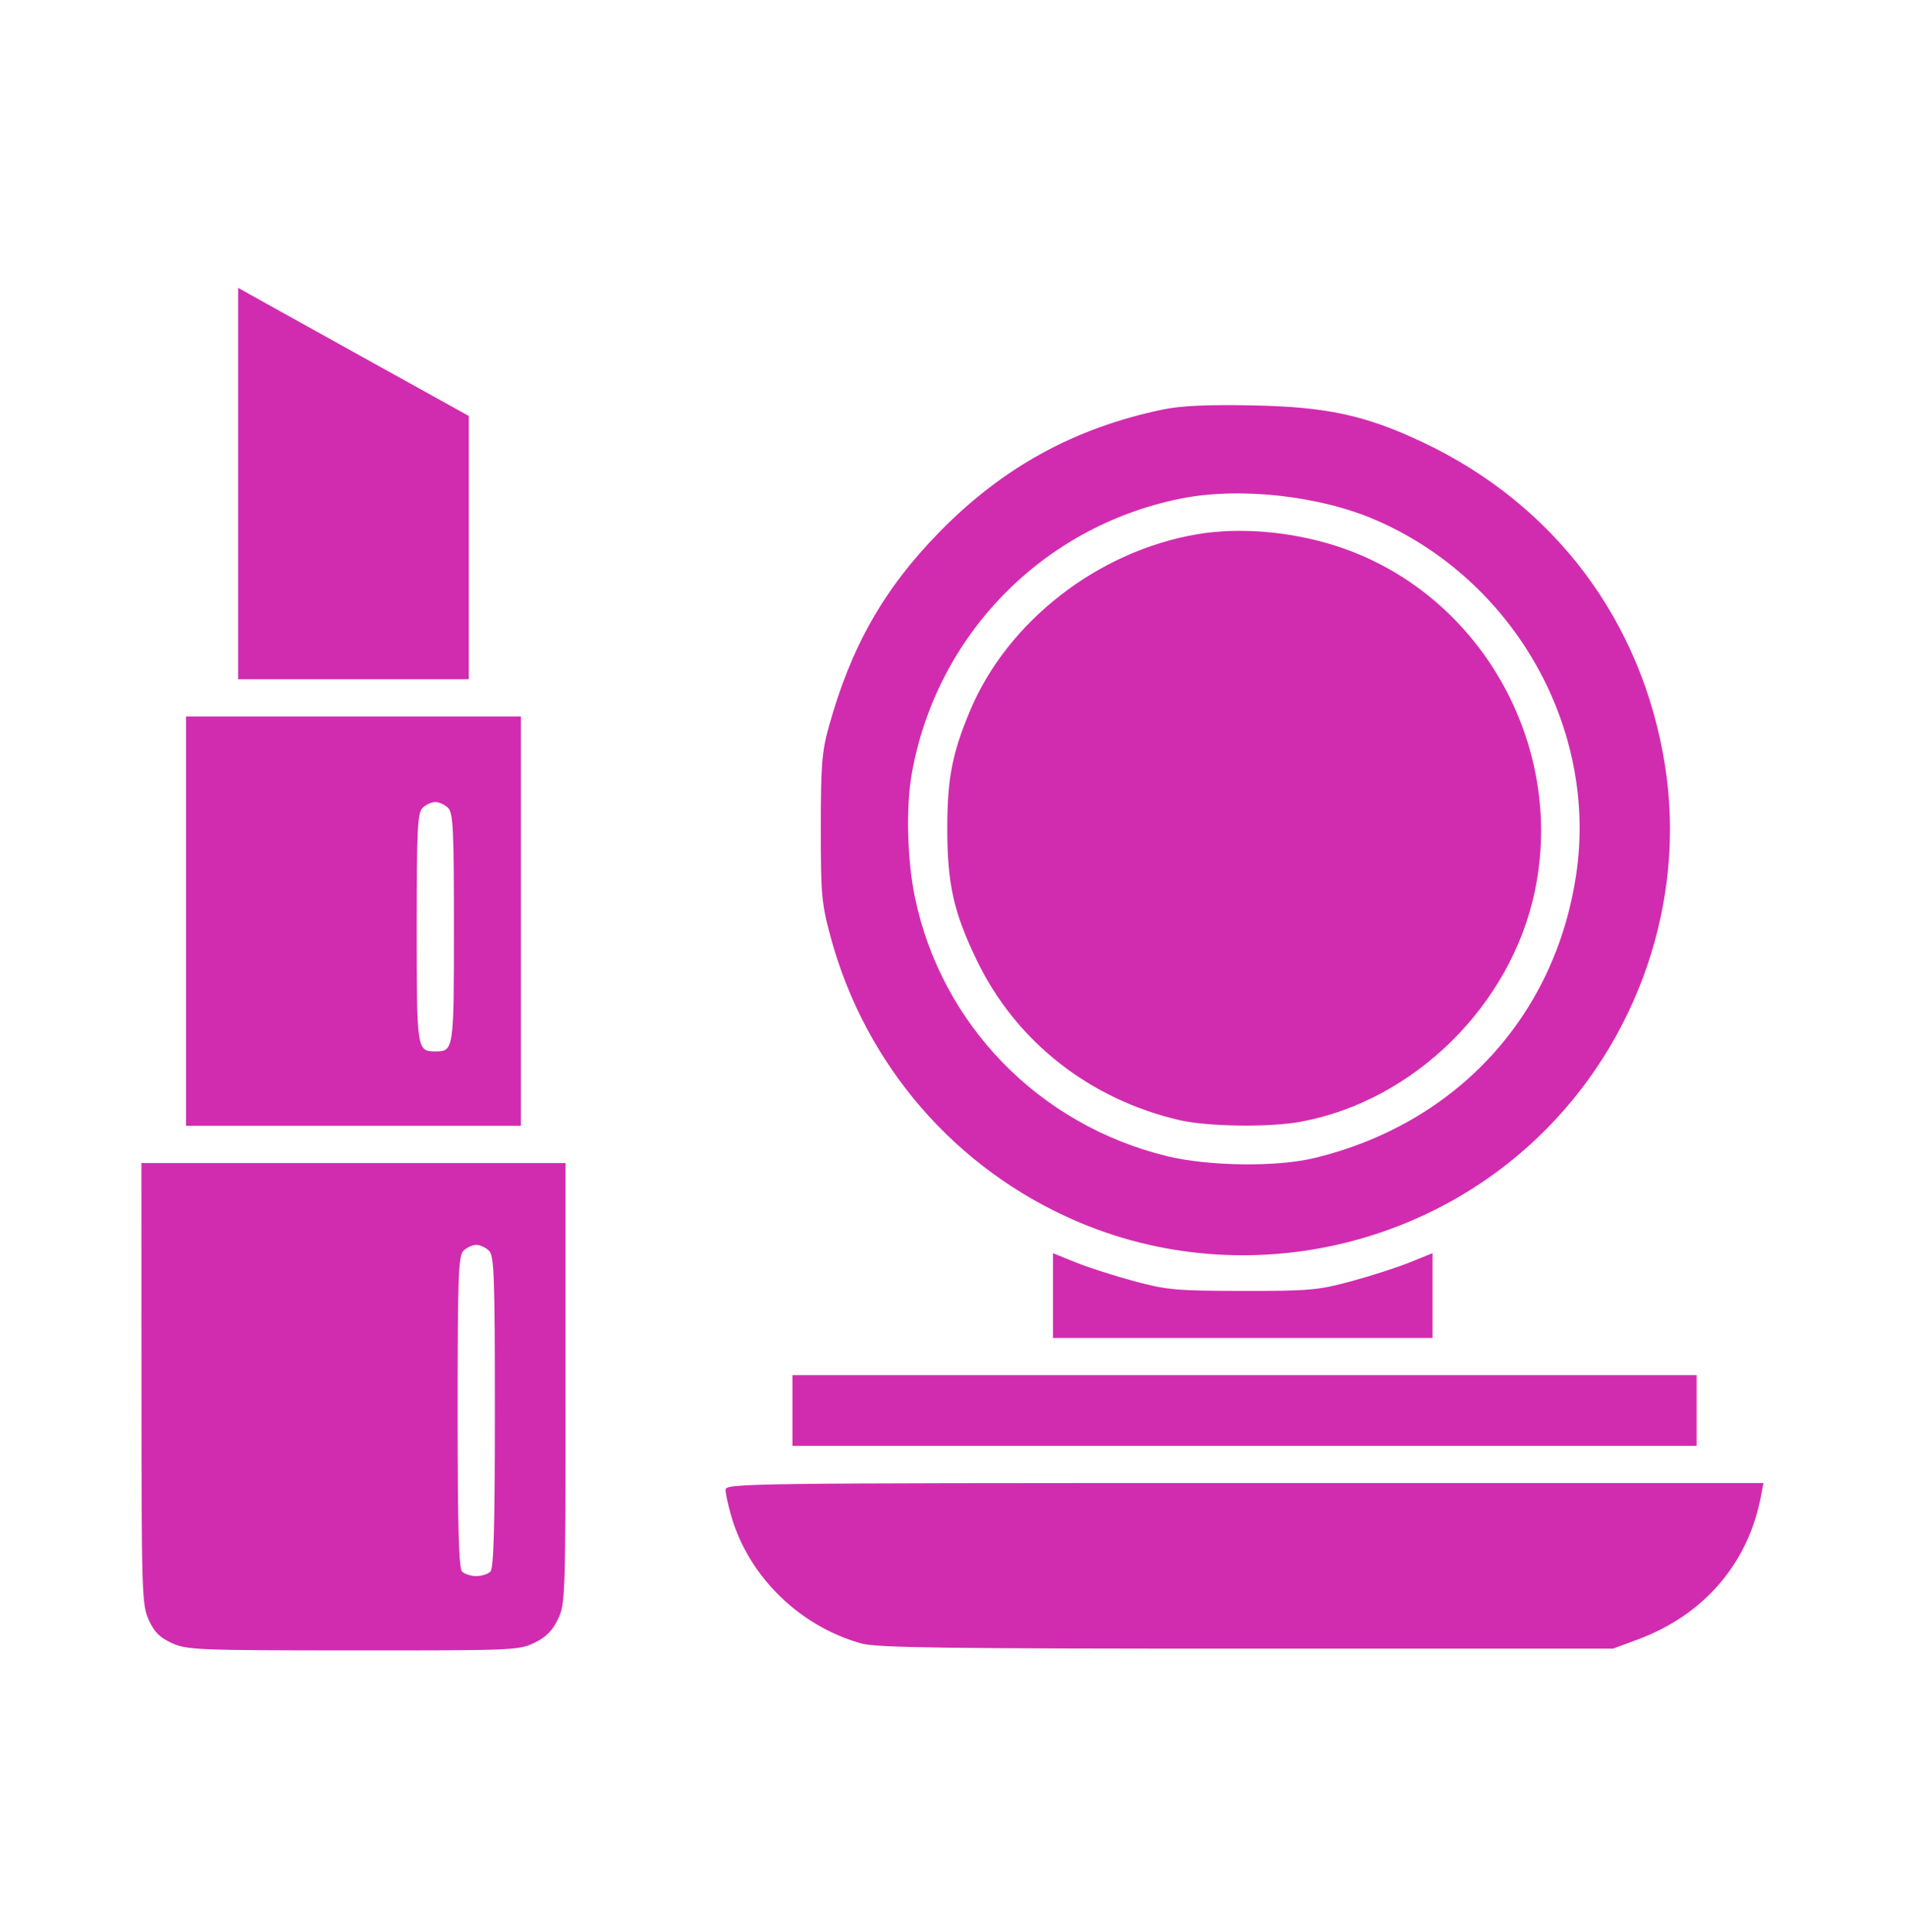 <svg width="72" height="73" viewBox="0 0 72 73" fill="none" xmlns="http://www.w3.org/2000/svg">
<path fill-rule="evenodd" clip-rule="evenodd" d="M9 18.272V25.668H13.359H17.719V20.694V15.719L14.098 13.712C12.106 12.608 10.144 11.518 9.738 11.29L9 10.876V18.272ZM43.963 15.473C40.628 16.162 37.906 17.653 35.508 20.103C33.408 22.249 32.169 24.428 31.329 27.448C31.062 28.408 31.023 28.907 31.022 31.293C31.022 33.821 31.051 34.143 31.394 35.41C32.706 40.248 36.113 44.183 40.696 46.151C46.538 48.66 53.423 47.425 58.066 43.036C61.902 39.411 63.747 34.046 62.926 28.903C62.061 23.473 58.764 19.077 53.791 16.721C51.616 15.691 50.145 15.372 47.32 15.319C45.642 15.287 44.642 15.332 43.963 15.473ZM44.578 18.851C39.376 19.919 35.386 24.017 34.46 29.245C34.236 30.51 34.286 32.483 34.578 33.897C35.572 38.712 39.263 42.506 44.103 43.689C45.674 44.072 48.252 44.106 49.674 43.762C55.032 42.464 58.768 38.424 59.571 33.056C60.4 27.522 57.228 21.913 51.991 19.649C49.842 18.72 46.808 18.393 44.578 18.851ZM45.258 20.187C41.501 20.821 38.078 23.48 36.66 26.864C35.988 28.47 35.804 29.419 35.803 31.293C35.802 33.4 36.039 34.465 36.916 36.285C38.39 39.346 41.173 41.54 44.578 42.328C45.652 42.576 47.973 42.608 49.158 42.39C53.437 41.603 57.1 38.001 58.008 33.685C59.186 28.084 55.883 22.351 50.484 20.626C48.779 20.081 46.848 19.919 45.258 20.187ZM7.031 34.809V42.543H13.359H19.688V34.809V27.075H13.359H7.031V34.809ZM15.971 30.53C15.78 30.721 15.75 31.331 15.75 35.072C15.75 39.69 15.756 39.731 16.453 39.731C17.15 39.731 17.156 39.69 17.156 35.072C17.156 31.331 17.127 30.721 16.935 30.53C16.814 30.408 16.597 30.309 16.453 30.309C16.309 30.309 16.093 30.408 15.971 30.53ZM5.347 52.282C5.35 60.23 5.362 60.641 5.623 61.216C5.832 61.676 6.039 61.883 6.499 62.092C7.067 62.349 7.465 62.365 13.35 62.368C19.375 62.371 19.62 62.361 20.197 62.082C20.632 61.871 20.875 61.628 21.085 61.194C21.368 60.61 21.375 60.389 21.375 52.272V43.95H13.359H5.344L5.347 52.282ZM17.518 47.264C17.324 47.458 17.297 48.206 17.297 53.353C17.297 57.73 17.34 59.264 17.466 59.39C17.558 59.483 17.799 59.559 18 59.559C18.201 59.559 18.442 59.483 18.534 59.39C18.66 59.264 18.703 57.73 18.703 53.353C18.703 48.206 18.676 47.458 18.482 47.264C18.361 47.143 18.144 47.043 18 47.043C17.856 47.043 17.639 47.143 17.518 47.264ZM39.797 48.958V50.559H46.969H54.141V48.958V47.357L53.28 47.705C52.807 47.896 51.81 48.217 51.065 48.419C49.821 48.756 49.489 48.785 46.969 48.782C44.469 48.779 44.107 48.747 42.872 48.416C42.127 48.216 41.131 47.896 40.657 47.705L39.797 47.357V48.958ZM29.953 53.301V54.637H47.039H64.125V53.301V51.965H47.039H29.953V53.301ZM27.422 56.299C27.422 56.44 27.523 56.898 27.646 57.318C28.312 59.588 30.229 61.457 32.555 62.105C33.134 62.266 35.701 62.301 47.109 62.301H60.961L61.875 61.964C64.407 61.031 66.086 59.075 66.564 56.5L66.649 56.043H47.035C28.168 56.043 27.422 56.053 27.422 56.299Z" fill="#D12CAF"/>
</svg>
